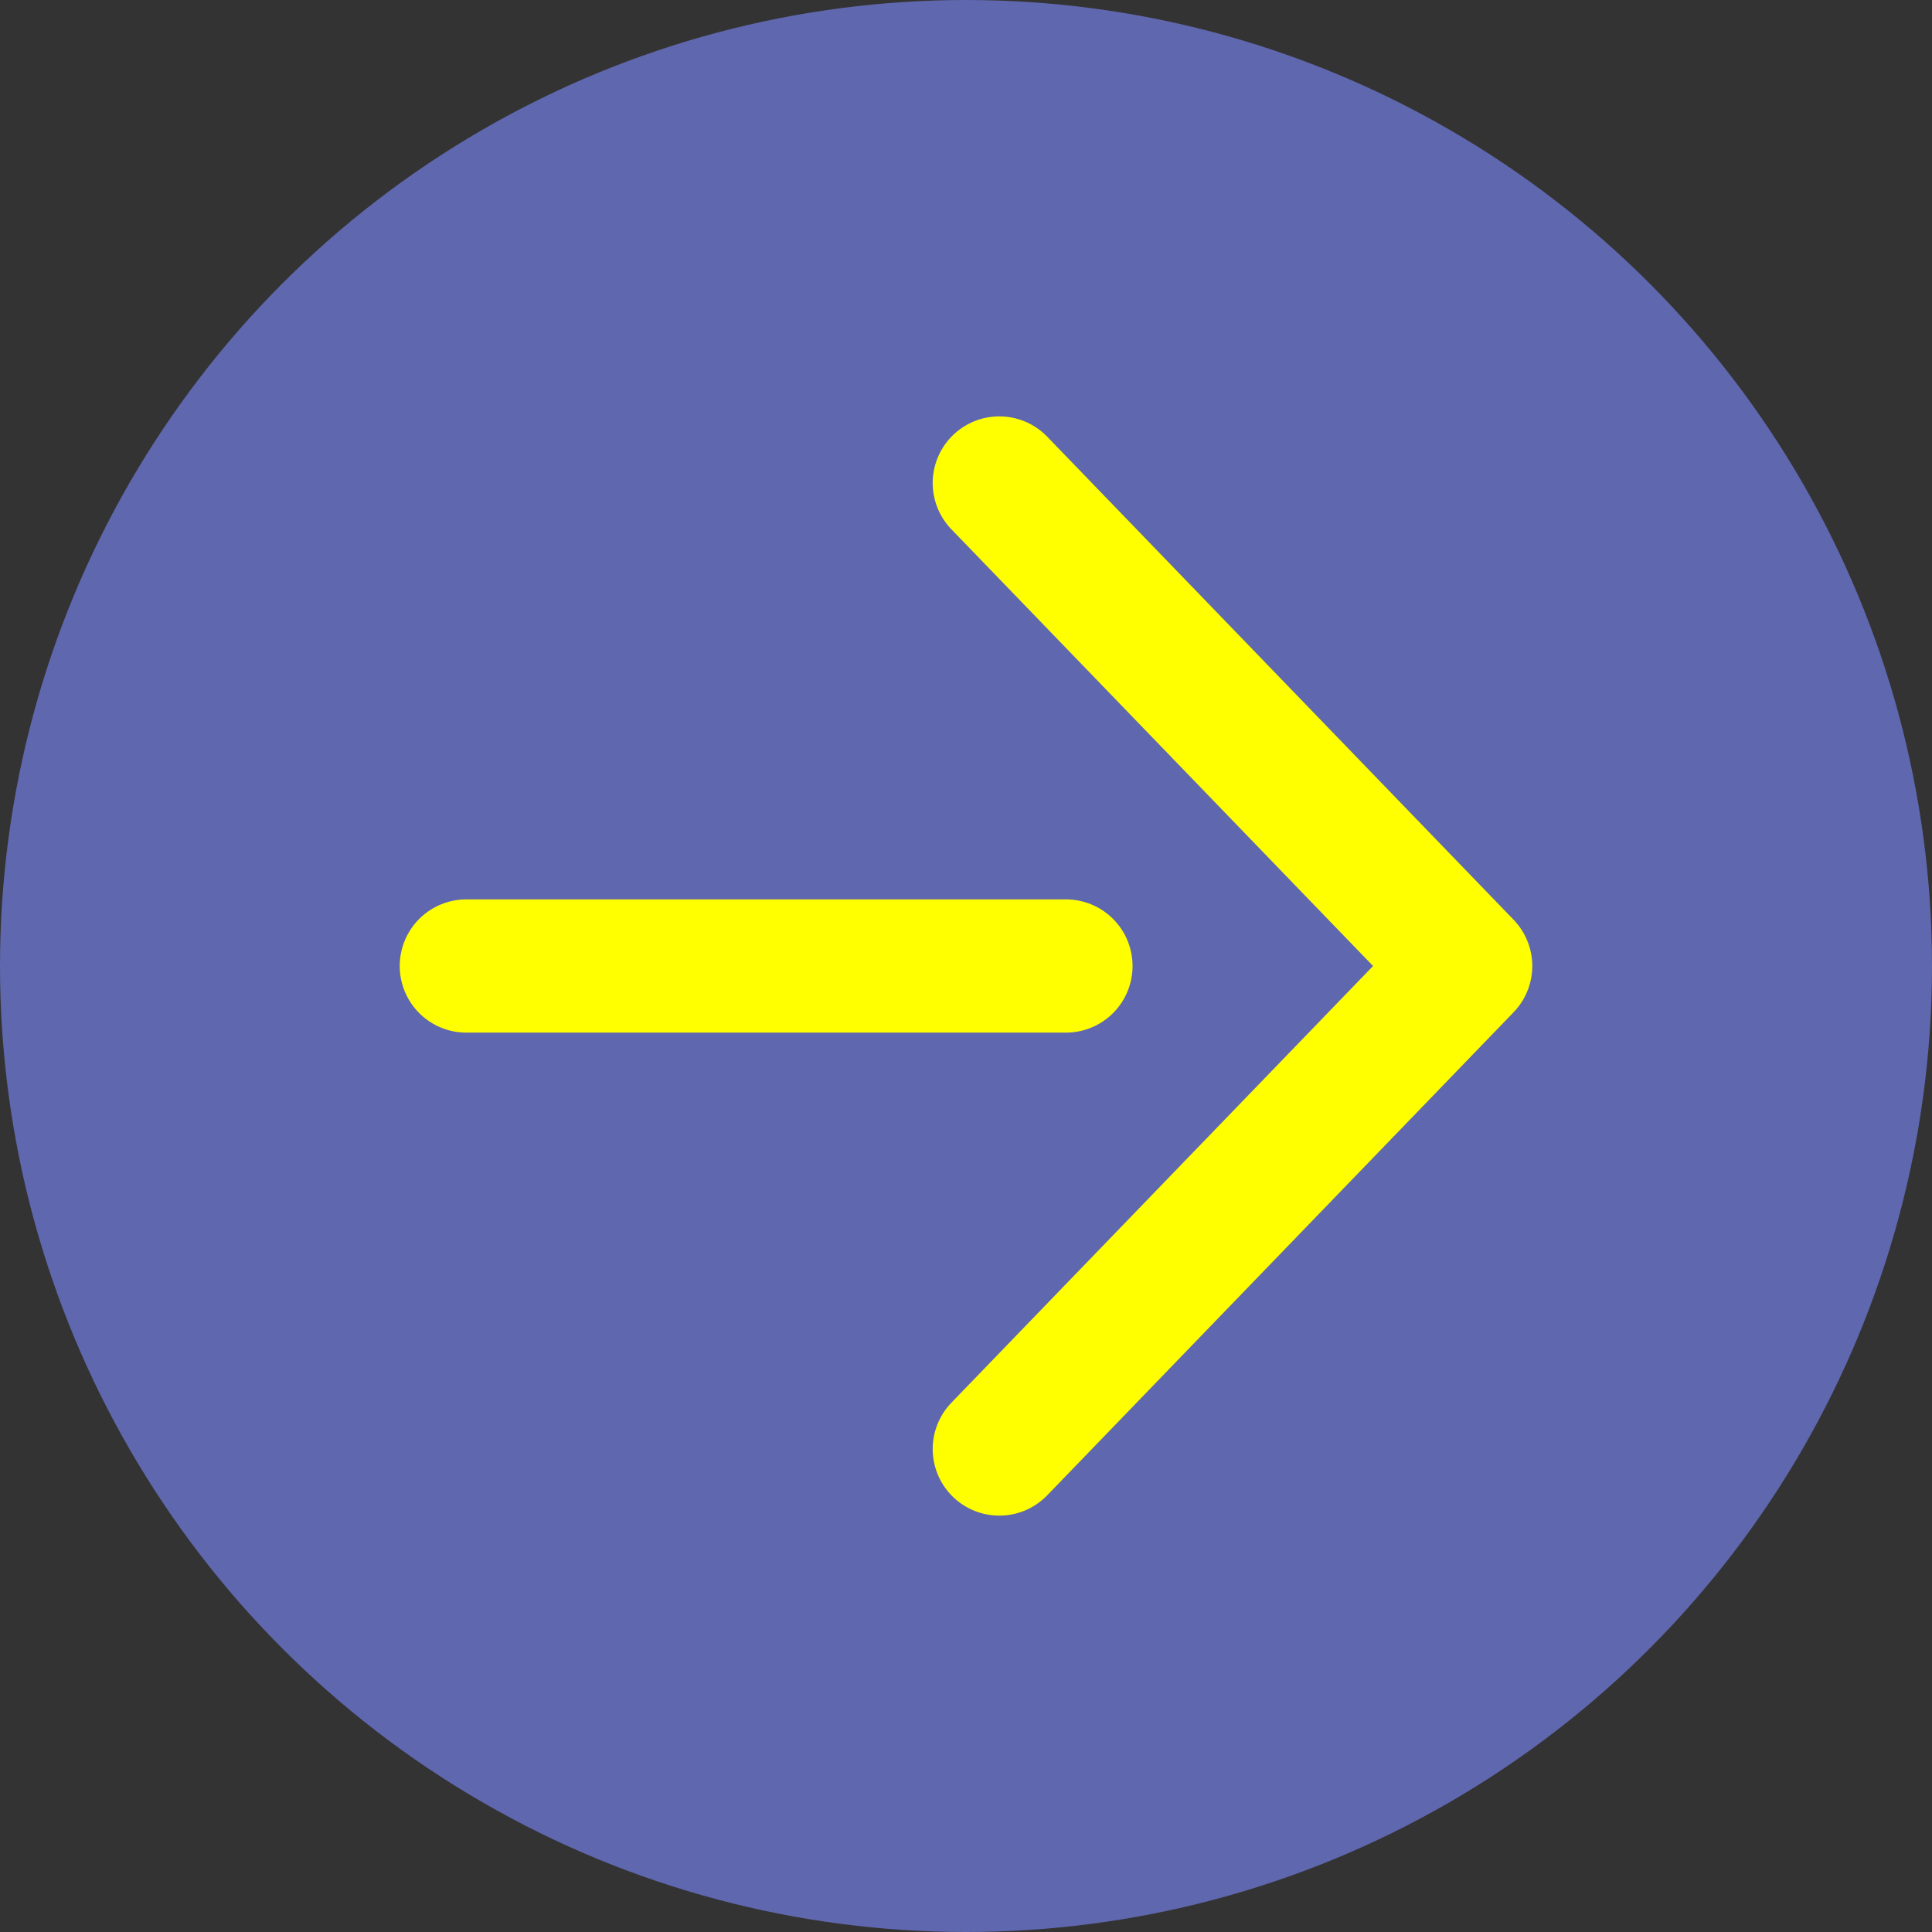 <svg xmlns="http://www.w3.org/2000/svg" viewBox="0 0 29 29"><rect x="0" y="0" width="29" height="29" fill="#333333" stroke="none"/><defs><style>.cls-1{fill:#5f67ae;}.cls-2{fill:none;stroke:#ff0;stroke-linecap:round;stroke-linejoin:round;stroke-width:2px;}</style></defs><title>btnArrow</title><g id="レイヤー_2" data-name="レイヤー 2"><g id="design"><circle class="cls-1" cx="14.5" cy="14.5" r="14.5"/><polyline class="cls-2" points="15 21.75 22 14.5 15 7.25"/><line class="cls-2" x1="16" y1="14.5" x2="7" y2="14.5"/></g></g></svg>